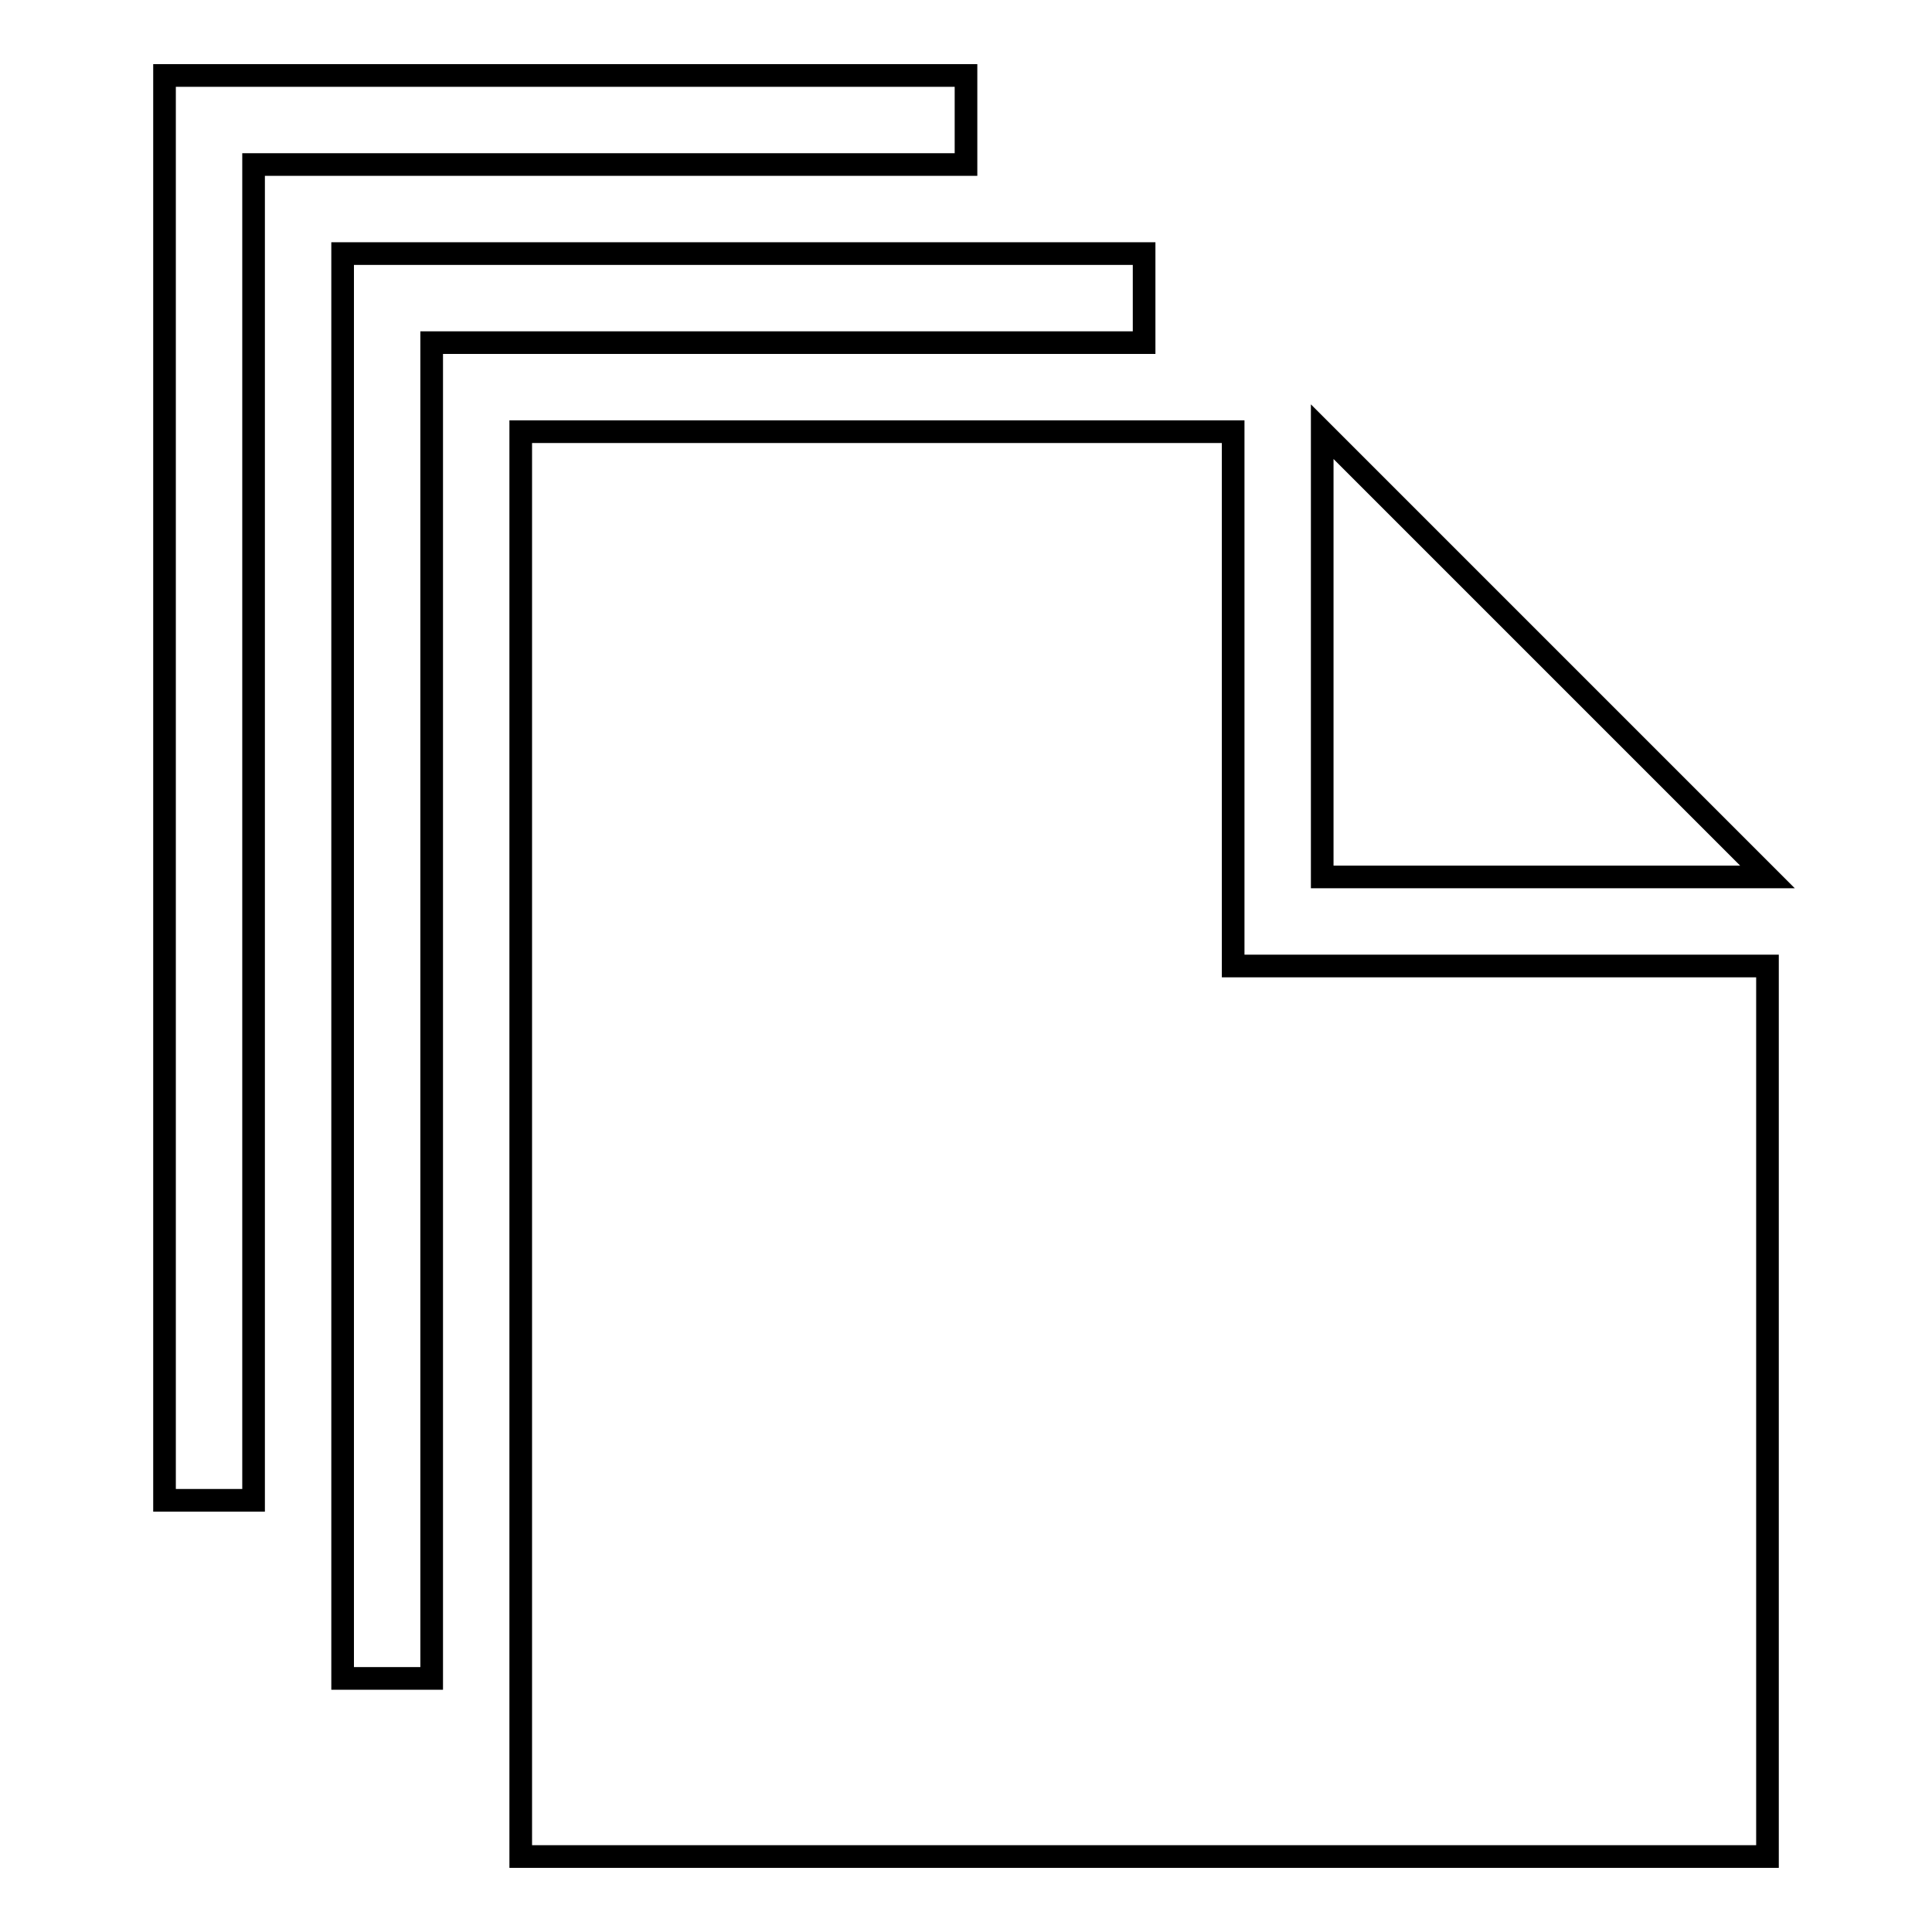 <?xml version="1.0" encoding="utf-8"?>
<!-- Svg Vector Icons : http://www.onlinewebfonts.com/icon -->
<!DOCTYPE svg PUBLIC "-//W3C//DTD SVG 1.1//EN" "http://www.w3.org/Graphics/SVG/1.1/DTD/svg11.dtd">
<svg version="1.1" xmlns="http://www.w3.org/2000/svg" xmlns:xlink="http://www.w3.org/1999/xlink" x="0px" y="0px" viewBox="0 0 256 256" enable-background="new 0 0 256 256" xml:space="preserve">
<g> <path stroke-width="3" fill-opacity="0" stroke="#000000"  d="M163.4,57.2H69V246h165.2V128h-70.8V57.2z M175.2,57.2v59h59L175.2,57.2z M151.6,33.6H45.4v188.8h11.8v-177 h94.4V33.6z M128,10H21.8v188.8h11.8v-177H128V10z"/></g>
</svg>